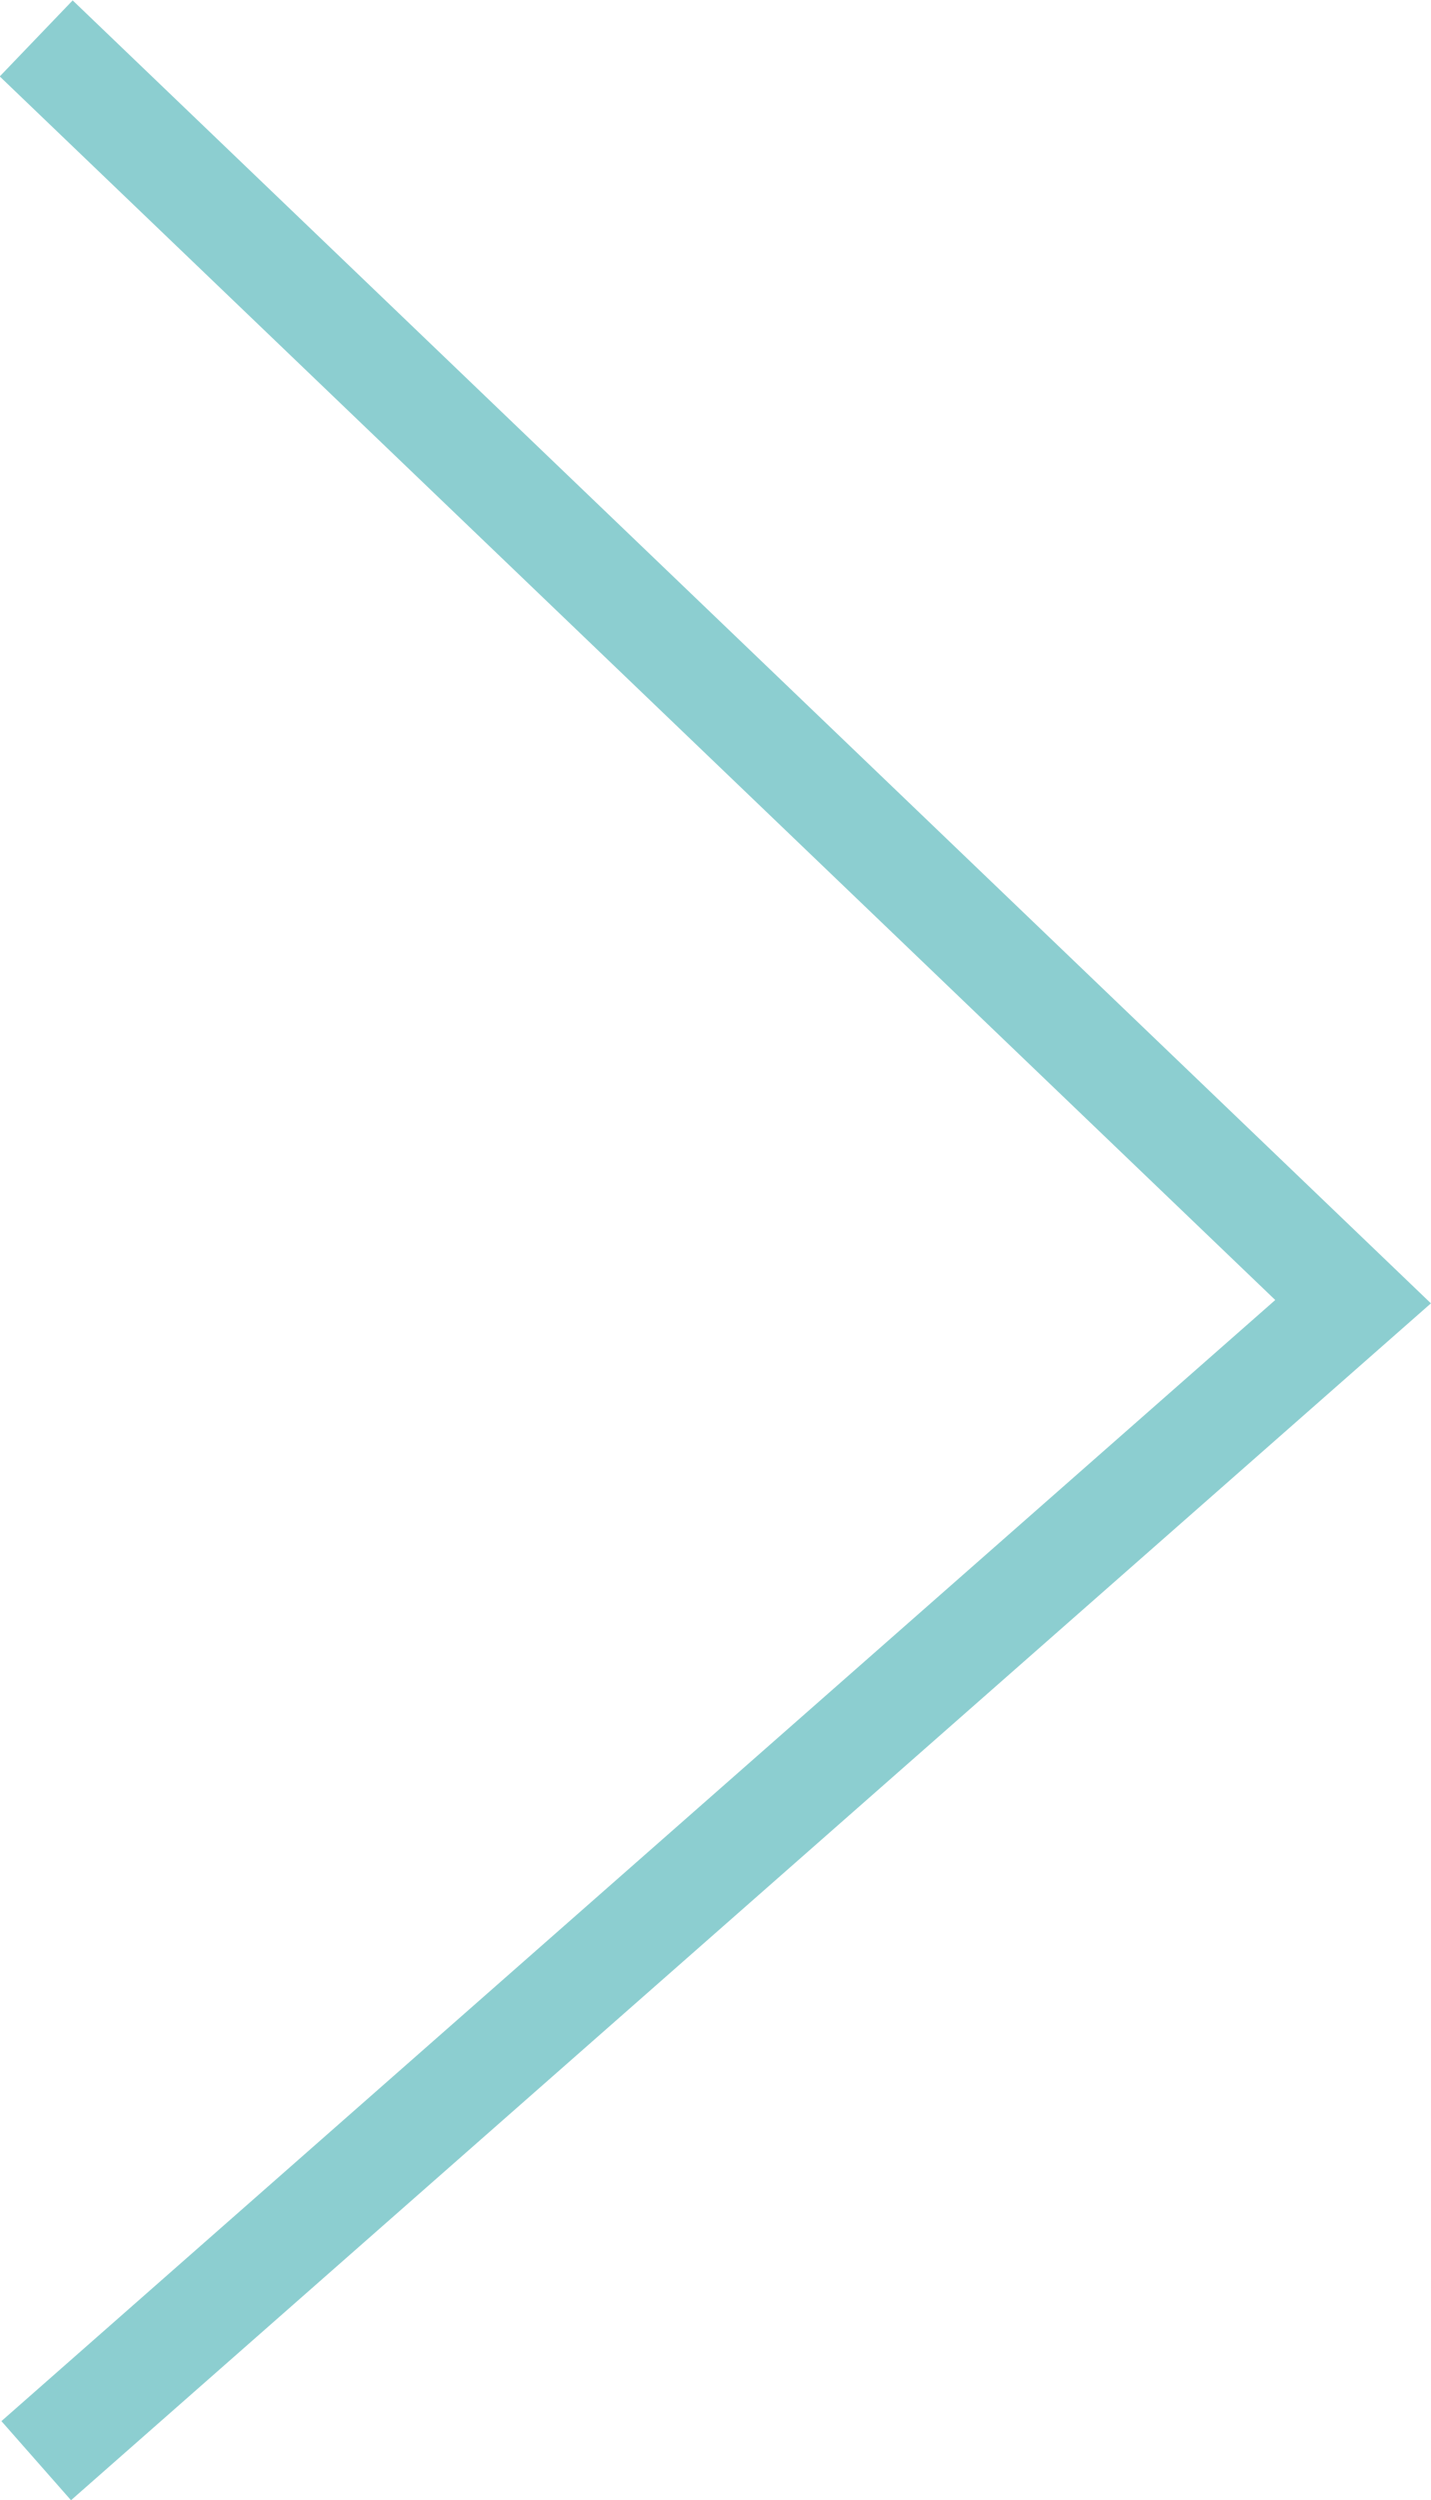 <?xml version="1.0" encoding="UTF-8"?> <svg xmlns="http://www.w3.org/2000/svg" viewBox="0 0 13.04 22.78"><defs><style>.cls-1{fill:none;stroke:#8cced0;stroke-miterlimit:10;stroke-width:0.96px;}</style></defs><title>Arrow-next</title><g id="Layer_2" data-name="Layer 2"><g id="Layer_1-2" data-name="Layer 1"><polyline class="cls-1" points="0.33 0.35 12.33 11.86 0.33 22.42"></polyline></g></g></svg> 